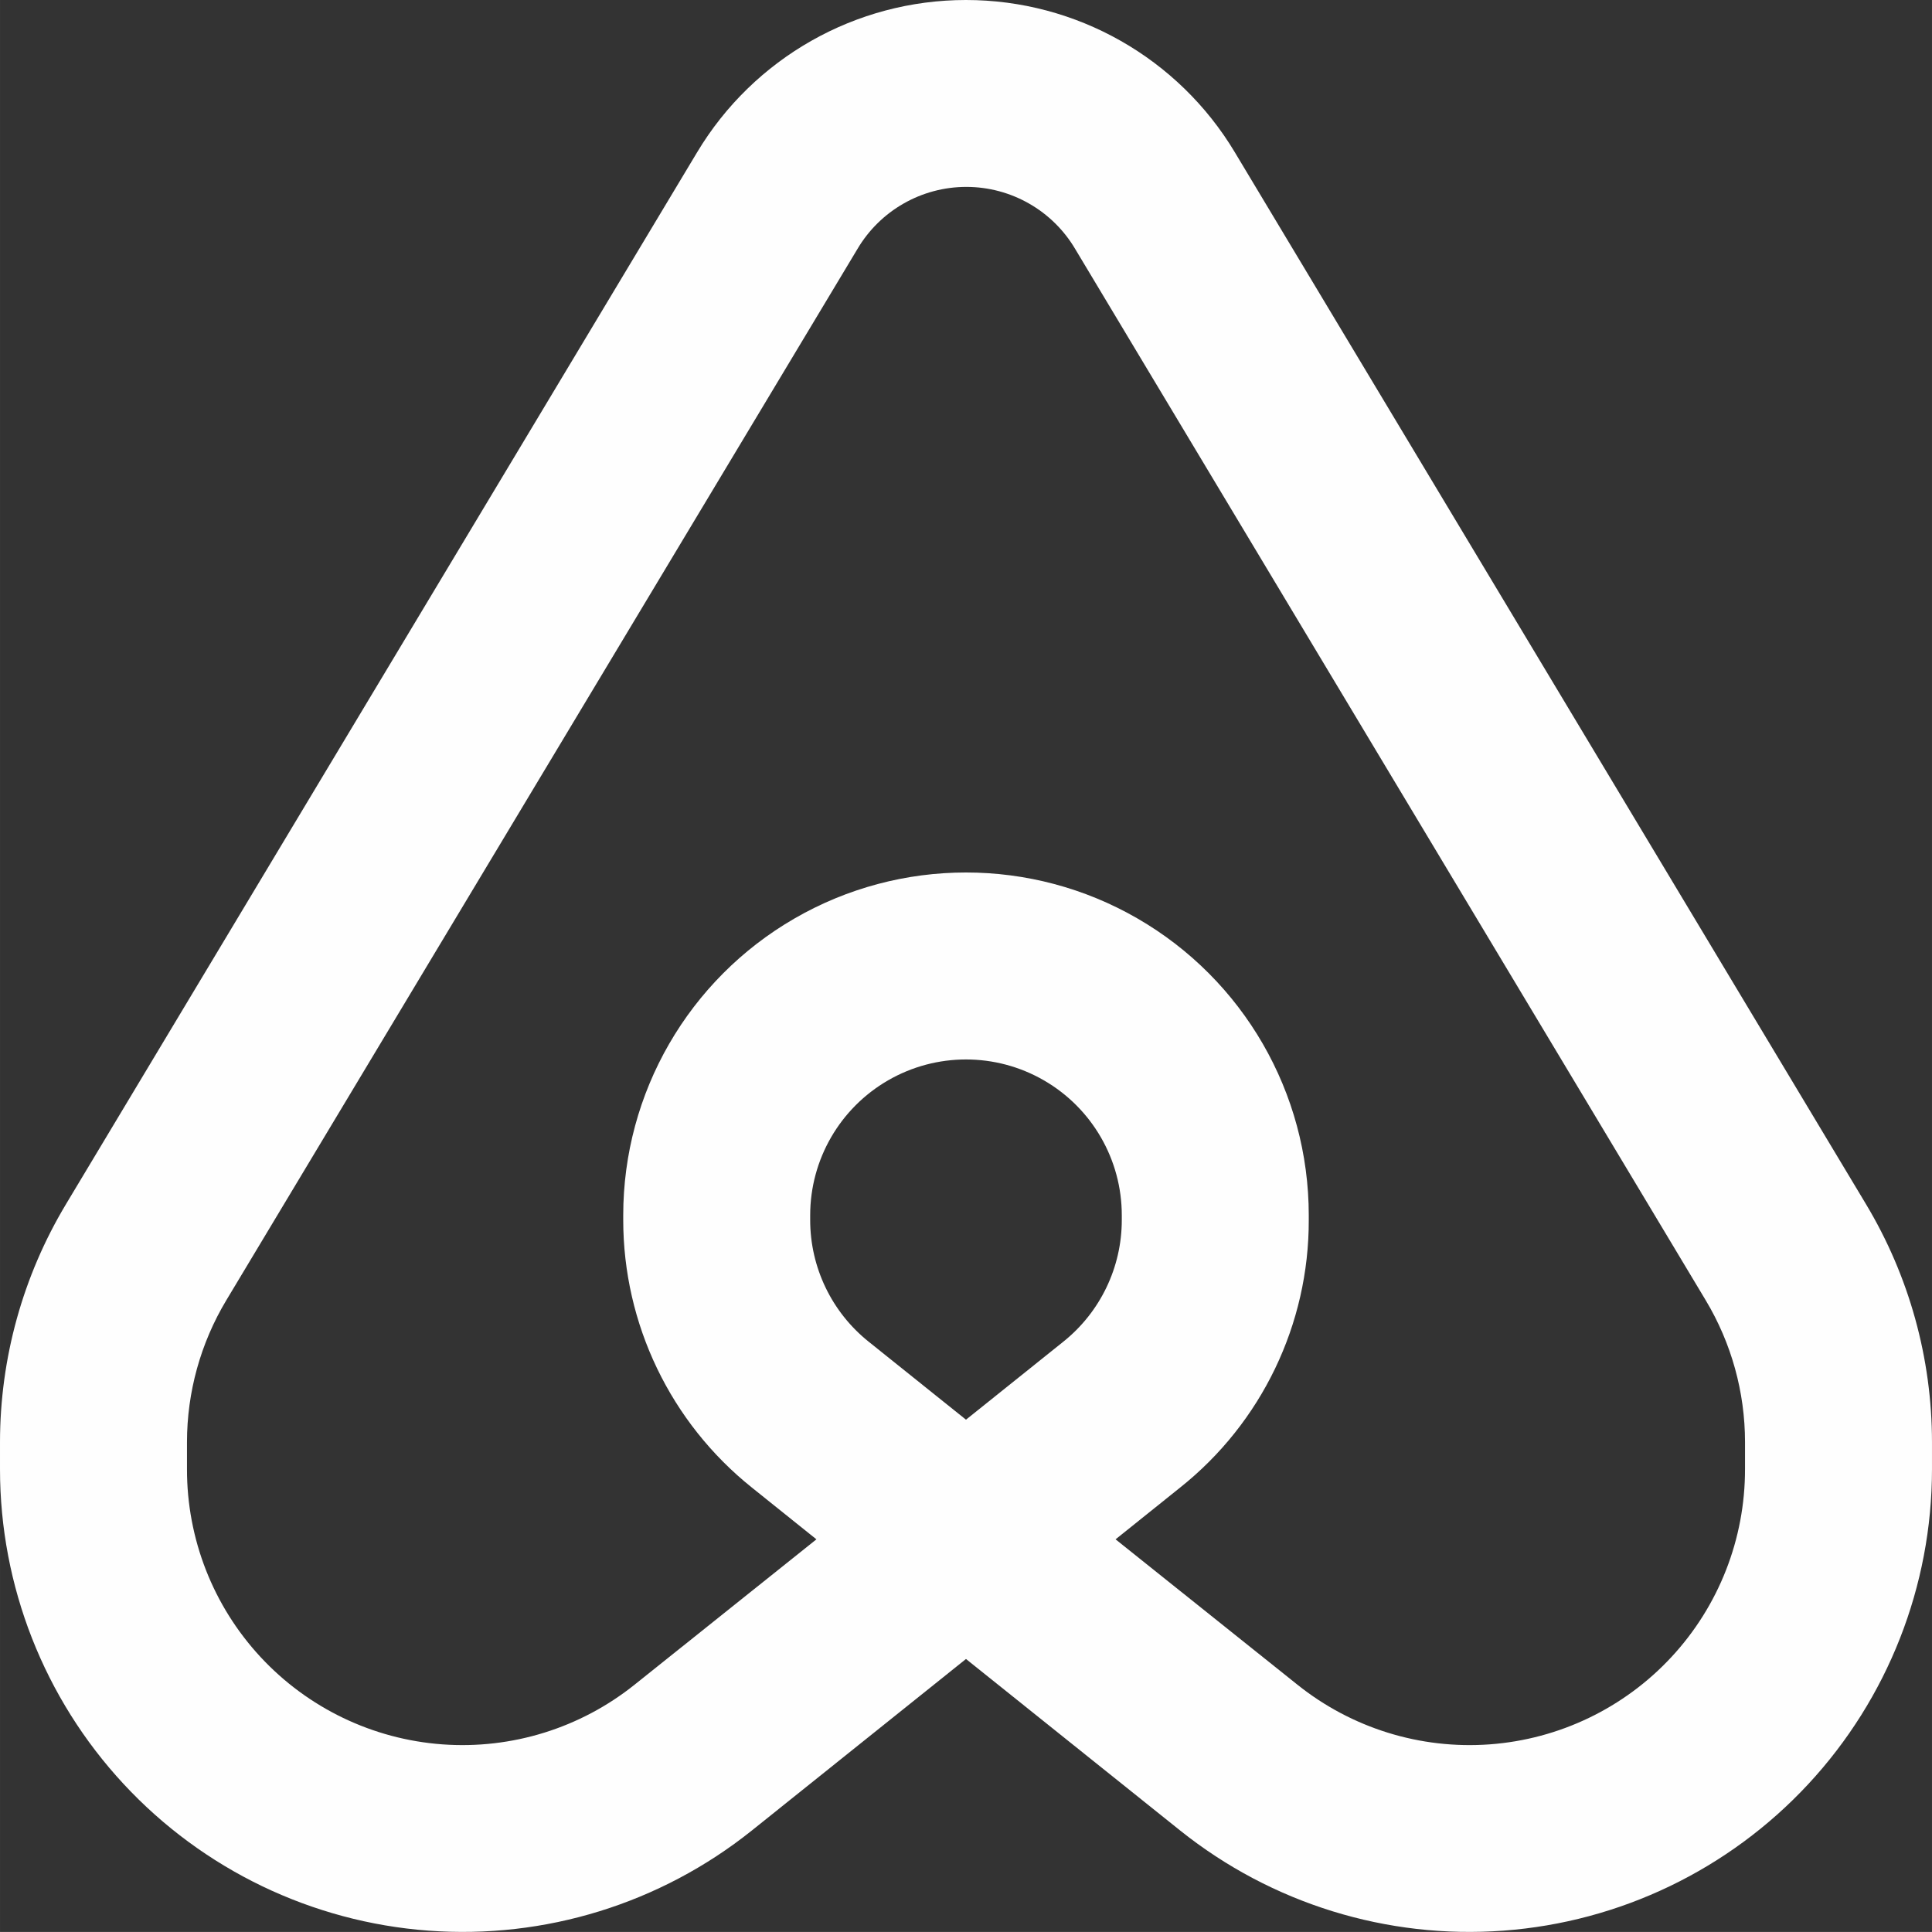 <?xml version="1.0" encoding="UTF-8"?> <svg xmlns="http://www.w3.org/2000/svg" xmlns:xlink="http://www.w3.org/1999/xlink" xmlns:xodm="http://www.corel.com/coreldraw/odm/2003" xml:space="preserve" width="28.952mm" height="28.951mm" version="1.1" style="shape-rendering:geometricPrecision; text-rendering:geometricPrecision; image-rendering:optimizeQuality; fill-rule:evenodd; clip-rule:evenodd" viewBox="0 0 7485.58 7485.38"><rect x="0" y="0" width="7485.58" height="7485.38" fill="#333333" stroke="none"/> <defs> <style type="text/css"> .fil0 {fill:#FEFEFE;fill-rule:nonzero} </style> </defs> <g id="Layer_x0020_1">  <path class="fil0" d="M4784.65 590.42c-219.38,-366.26 -614.98,-590.42 -1041.93,-590.42 -426.94,0 -822.52,224.16 -1041.93,590.42l-2444.84 4074.73c-167.36,278.61 -255.81,597.43 -255.96,922.4l0 105.05c0.05,452.49 171.16,888.22 479.09,1219.81 307.88,331.59 729.78,534.5 1181.05,568.03 451.22,33.48 898.48,-104.87 1252.02,-387.33l830.61 -665.25 830.64 665.25c353.51,282.46 800.75,420.81 1252,387.33 451.27,-33.53 873.15,-236.44 1181.08,-568.03 307.93,-331.59 479.04,-767.32 479.09,-1219.81l0 -105.05c-0.18,-324.97 -88.63,-643.79 -255.96,-922.4l-2444.97 -4074.73zm-665.19 4608.37l-376.71 301.83 -376.71 -301.83c-143.52,-114.61 -227.06,-288.36 -226.95,-472.06l0 -18.1c0,-215.71 115.08,-414.95 301.83,-522.79 186.75,-107.87 416.91,-107.87 603.66,0 186.75,107.84 301.83,307.08 301.83,522.79l0 18.1c0.13,183.7 -83.43,357.44 -226.95,472.06l0 0zm2641.65 493.8c0.39,269.77 -101.38,529.66 -284.84,727.43 -183.44,197.82 -435.01,318.74 -704.03,338.6 -269.05,19.8 -535.64,-63.01 -746.09,-231.76l-703.85 -562.6 249.91 -200.43c315.97,-251.31 499.65,-633.34 498.61,-1037.09l0 -18.12c0,-474.49 -253.12,-912.88 -664.03,-1150.18 -410.89,-237.22 -917.15,-237.22 -1328.06,0 -410.89,237.24 -664.03,675.67 -664.03,1150.18l0 18.12c0.05,403.49 183.52,785.06 498.64,1037.09l249.91 200.43 -703.9 562.63 0.05 -0.03c-210.46,168.75 -477.05,251.57 -746.09,231.76 -269.02,-19.86 -520.59,-140.78 -704.05,-338.6 -183.44,-197.76 -285.21,-457.66 -284.82,-727.43l0 -105.05c0.05,-193.5 52.64,-383.38 152.16,-549.31l2444.84 -4072.33c88.04,-149.78 248.8,-241.74 422.57,-241.74 173.74,0 334.48,91.97 422.55,241.74l2442.43 4072.33c99.52,165.94 152.1,355.79 152.13,549.31l0 105.05z"></path> </g> </svg> 